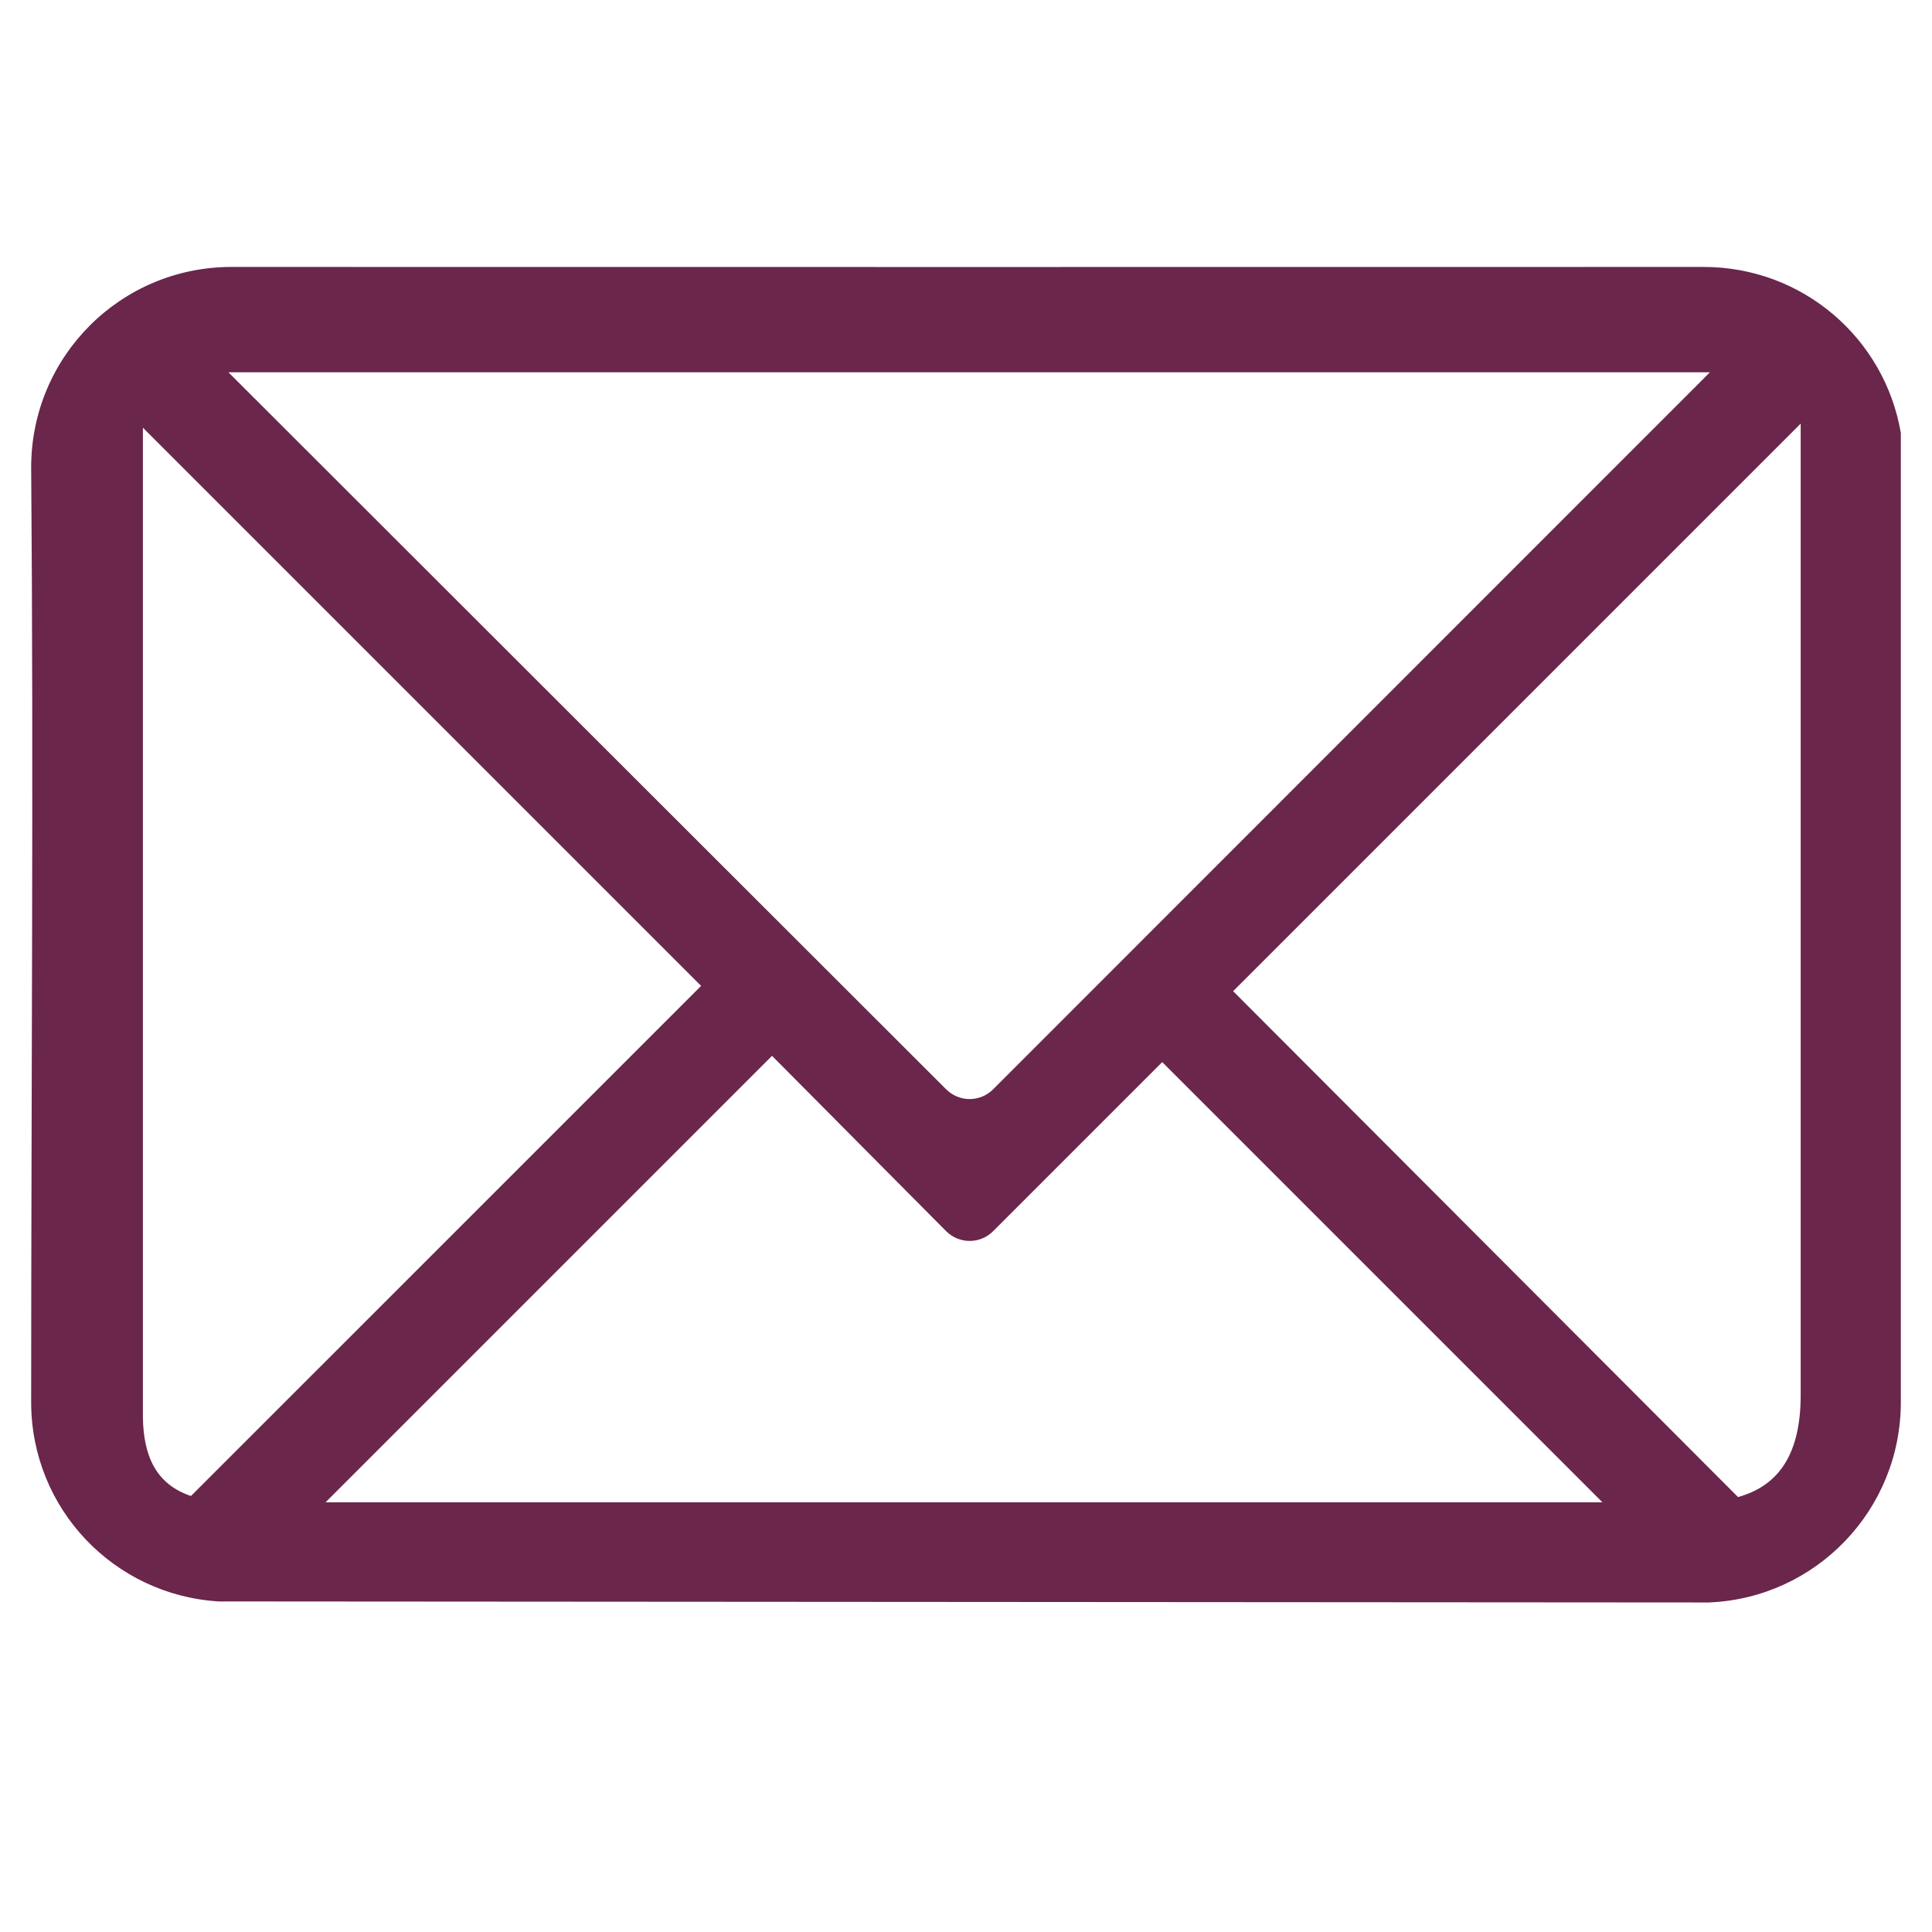 <svg xmlns="http://www.w3.org/2000/svg" xmlns:xlink="http://www.w3.org/1999/xlink" width="40" zoomAndPan="magnify" viewBox="0 0 30 30" height="40" preserveAspectRatio="xMidYMid meet" version="1.0"><defs><clipPath id="6e29f11f20"><path d="M 0.484 4.145 L 29.516 4.145 L 29.516 25 L 0.484 25 Z M 0.484 4.145 " clip-rule="nonzero"/></clipPath></defs><g clip-path="url(#6e29f11f20)"><path fill="#6a264b" d="M 3.594 4.145 C 1.875 4.145 0.484 5.535 0.484 7.258 C 0.523 11.973 0.484 16.965 0.484 21.773 C 0.484 23.43 1.773 24.77 3.398 24.867 L 26.535 24.883 C 28.195 24.816 29.516 23.449 29.516 21.773 L 29.516 6.723 C 29.266 5.254 27.992 4.145 26.453 4.145 C 18.84 4.148 11.215 4.145 3.594 4.145 Z M 3.547 5.781 L 26.551 5.781 L 15.422 16.914 C 15.219 17.117 14.895 17.117 14.691 16.914 Z M 27.961 6.578 L 27.961 21.66 C 27.961 22.559 27.637 23.066 26.988 23.246 L 19.148 15.391 Z M 2.219 6.641 L 10.887 15.309 L 2.965 23.23 C 2.422 23.047 2.23 22.609 2.219 22.016 Z M 11.988 16.395 L 14.691 19.117 C 14.895 19.32 15.219 19.32 15.422 19.117 L 18.047 16.492 L 24.883 23.328 L 5.055 23.328 Z M 11.988 16.395 " fill-opacity="1" fill-rule="nonzero"/></g></svg>